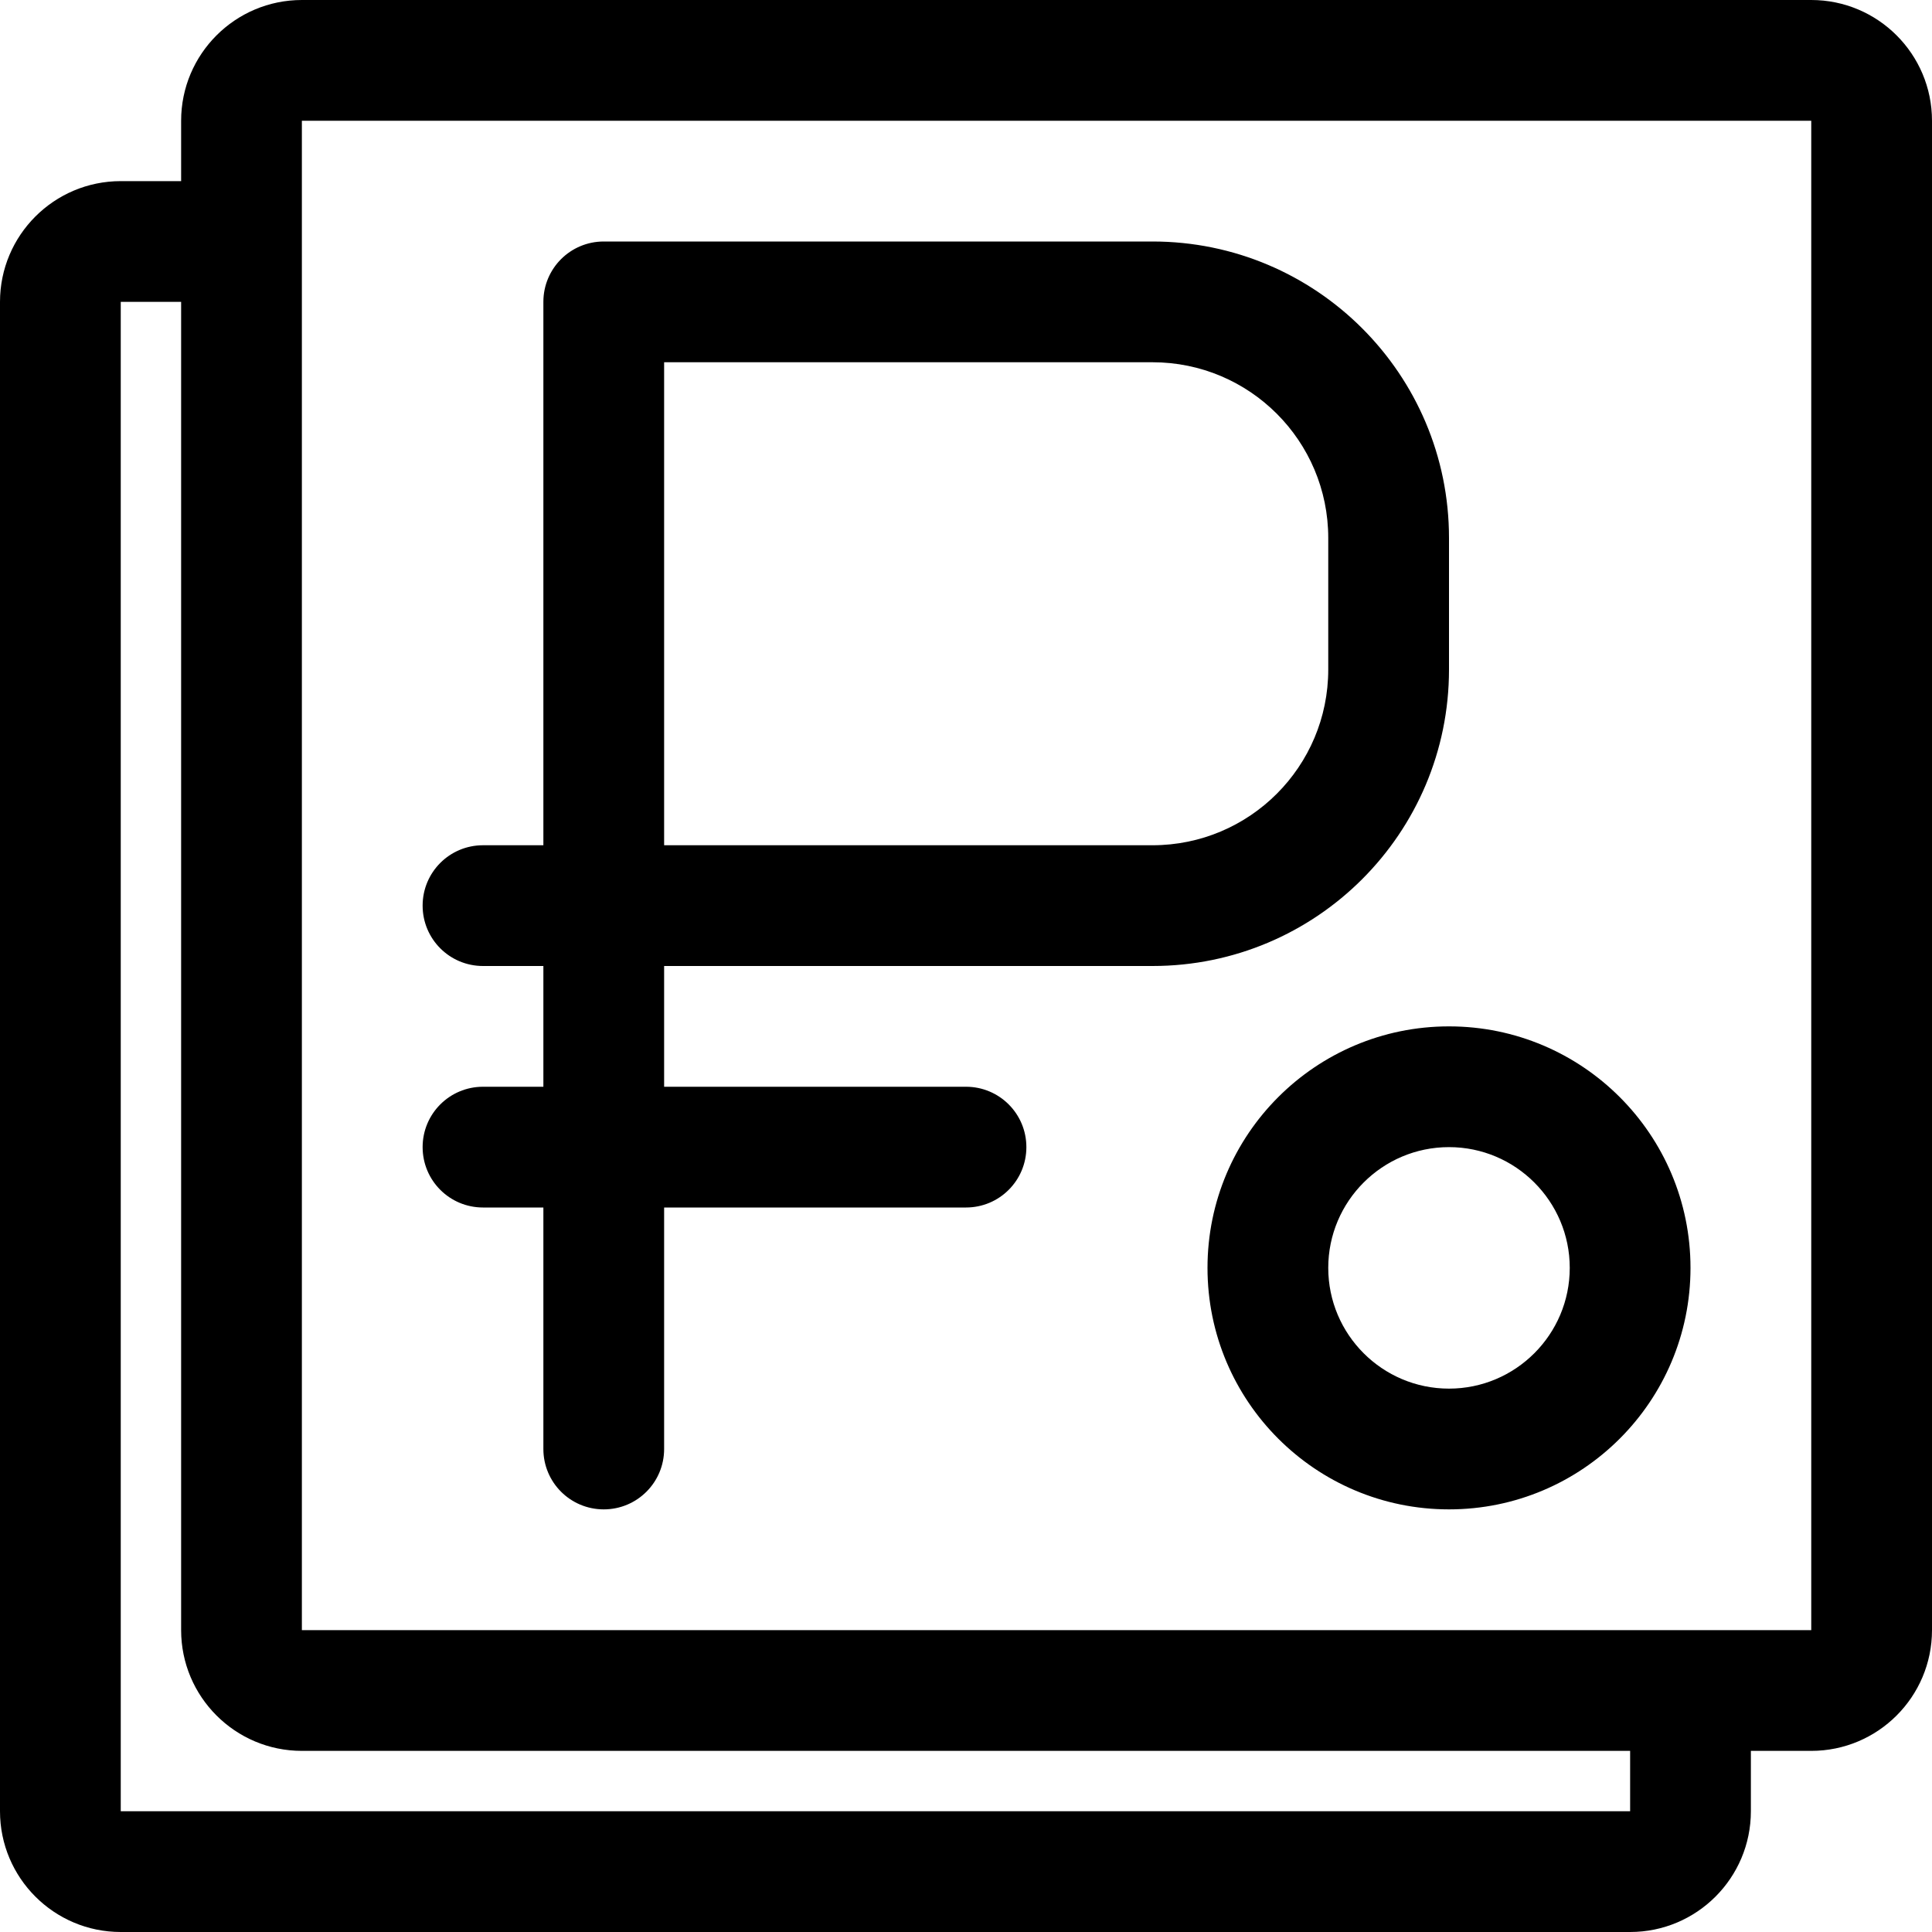 <?xml version="1.0" encoding="UTF-8"?>
<svg width="32px" height="32px" viewBox="0 0 32 32" version="1.1" xmlns="http://www.w3.org/2000/svg" xmlns:xlink="http://www.w3.org/1999/xlink">
    <!-- Generator: Sketch 42 (36781) - http://www.bohemiancoding.com/sketch -->
    <title>icon/rate32</title>
    <desc>Created with Sketch.</desc>
    <defs></defs>
    <g id="Page-1" stroke="none" stroke-width="1" fill-rule="evenodd">
        <g id="icon/rate32" fill-rule="nonzero">
            <g>
                <path d="M30,0 C31.104,0 32,0.896 32,2 L32,27 C32,28.104 31.104,29 30,29 L29,29 L29,30 C29,31.104 28.104,32 27,32 L2,32 C0.896,32 0,31.104 0,30 L0,5 C0,3.896 0.896,3 2,3 L3,3 L3,2 C3,0.896 3.896,0 5,0 L30,0 Z M5,27 L30,27 L30,2 L5,2 L5,27 Z M27,30 L27,29 L5,29 C3.896,29 3,28.104 3,27 L3,5 L2,5 L2,30 L27,30 Z M10,25 C9.447,25 9,24.553 9,24 L9,20 L8,20 C7.447,20 7,19.553 7,19 C7,18.447 7.447,18 8,18 L9,18 L9,16 L8,16 C7.447,16 7,15.553 7,15 C7,14.447 7.447,14 8,14 L9,14 L9,5 C9,4.447 9.447,4 10,4 L19.089,4 C21.802,4 24,6.198 24,8.91 L24,11.09 C24,13.802 21.802,16 19.089,16 L19,16 L11,16 L11,18 L16,18 C16.553,18 17,18.447 17,19 C17,19.553 16.553,20 16,20 L11,20 L11,24 C11,24.553 10.553,25 10,25 Z M11,6 L11,14 L19,14 L19.089,14 C20.697,14 22,12.697 22,11.089 L22,8.911 C22,7.303 20.697,6 19.089,6 L11,6 Z M20,21 C20,18.791 21.791,17 24,17 C26.209,17 28,18.791 28,21 C28,23.209 26.209,25 24,25 C21.791,25 20,23.209 20,21 Z M26,21 C26,19.897 25.103,19 24,19 C22.896,19 22,19.897 22,21 C22,22.103 22.896,23 24,23 C25.103,23 26,22.103 26,21 Z"></path>
            </g>
        </g>
    </g>
</svg>
